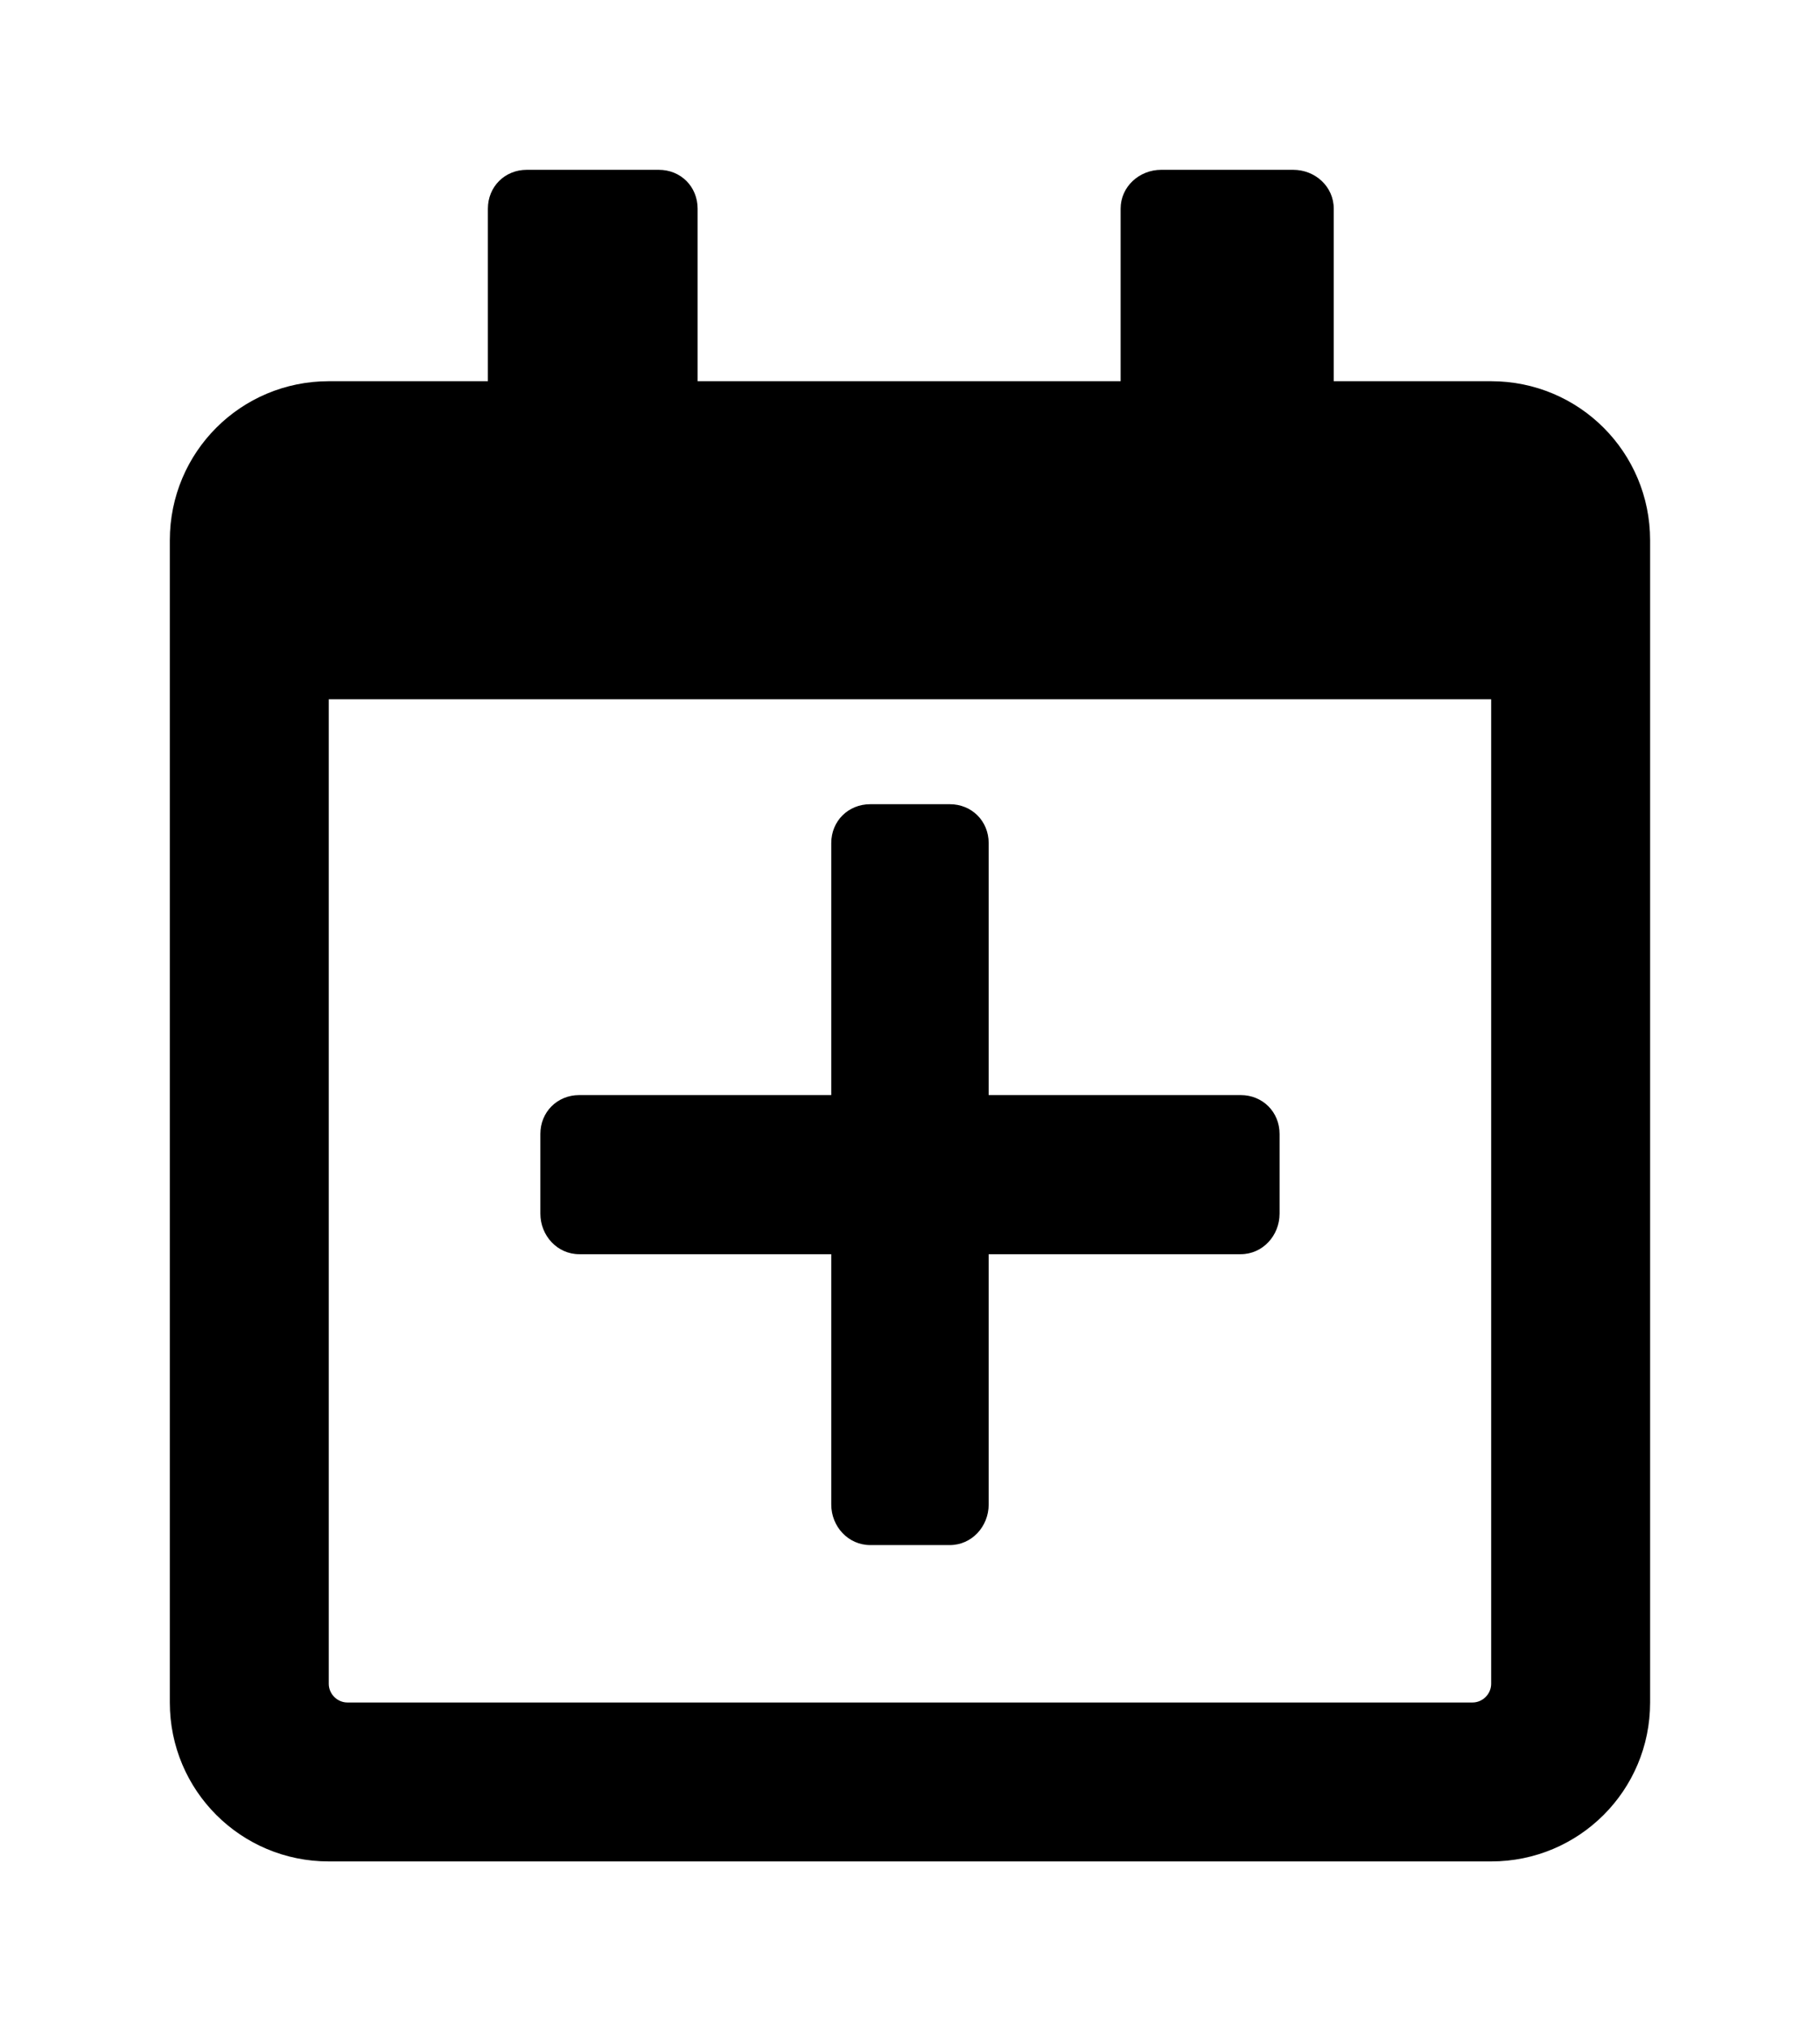 <?xml version='1.0' encoding='UTF-8'?>
<!-- This file was generated by dvisvgm 2.13.3 -->
<svg version='1.1' xmlns='http://www.w3.org/2000/svg' xmlns:xlink='http://www.w3.org/1999/xlink' viewBox='-192.6 -192.6 28.669 32'>
<title>\faCalendarPlus[regular]</title>
<desc Packages=''/>
<defs>
<path id='g0-127' d='M6.535-3.039C6.535-3.168 6.436-3.268 6.306-3.268H4.822V-4.752C4.822-4.882 4.722-4.981 4.593-4.981H4.125C3.995-4.981 3.895-4.882 3.895-4.752V-3.268H2.411C2.281-3.268 2.182-3.168 2.182-3.039V-2.57C2.182-2.441 2.281-2.331 2.411-2.331H3.895V-.857C3.895-.727 3.995-.618 4.125-.618H4.593C4.722-.618 4.822-.727 4.822-.857V-2.331H6.306C6.436-2.331 6.535-2.441 6.535-2.57V-3.039ZM8.717-6.535C8.717-7.054 8.299-7.472 7.781-7.472H6.854V-8.488C6.854-8.618 6.745-8.717 6.615-8.717H5.838C5.709-8.717 5.599-8.618 5.599-8.488V-7.472H3.108V-8.488C3.108-8.618 3.009-8.717 2.879-8.717H2.102C1.973-8.717 1.873-8.618 1.873-8.488V-7.472H.936C.418-7.472 0-7.054 0-6.535V.309C0 .827 .418 1.245 .936 1.245H7.781C8.299 1.245 8.717 .827 8.717 .309V-6.535ZM7.781 .199C7.781 .259 7.731 .309 7.671 .309H1.046C.986 .309 .936 .259 .936 .199V-5.599H7.781V.199Z'/>
</defs>
<g id='page1' transform='scale(2.675)'>
<use x='-71' y='-62.283' xlink:href='#g0-127'/>
</g>
</svg>
